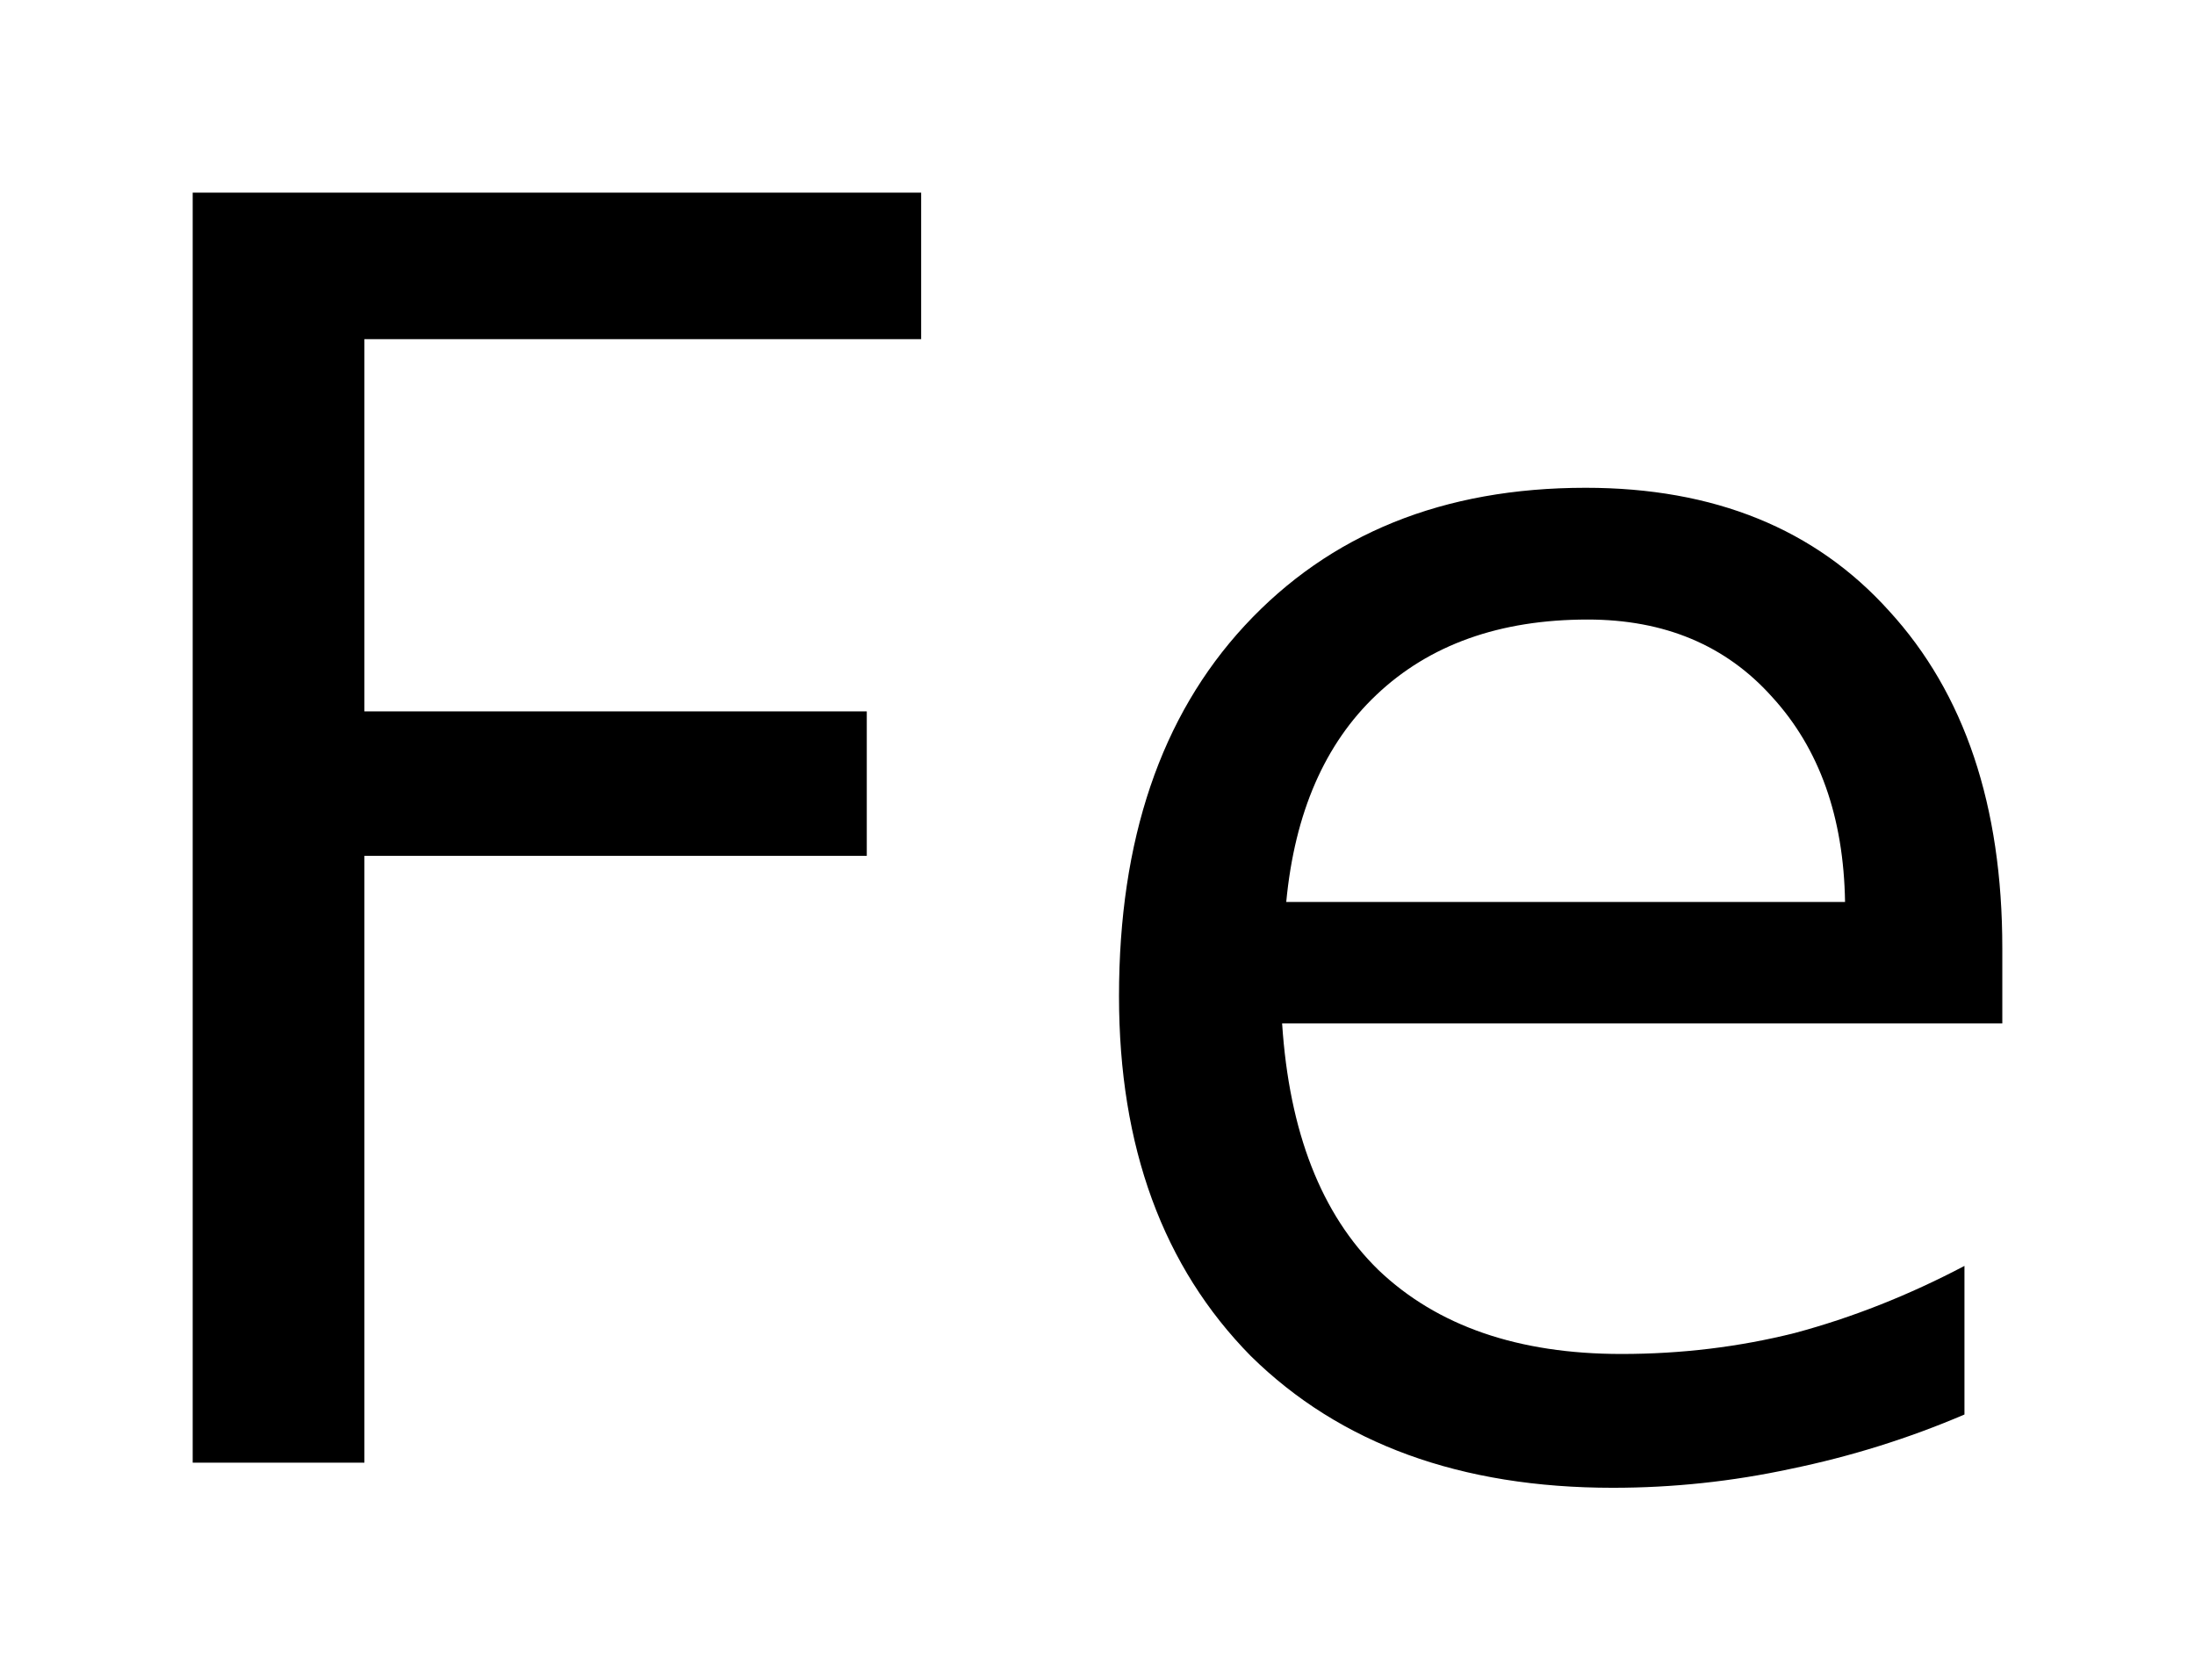 <?xml version='1.0' encoding='UTF-8'?>
<!DOCTYPE svg PUBLIC "-//W3C//DTD SVG 1.1//EN" "http://www.w3.org/Graphics/SVG/1.1/DTD/svg11.dtd">
<svg version='1.2' xmlns='http://www.w3.org/2000/svg' xmlns:xlink='http://www.w3.org/1999/xlink' width='6.379mm' height='4.885mm' viewBox='0 0 6.379 4.885'>
  <desc>Generated by the Chemistry Development Kit (http://github.com/cdk)</desc>
  <g stroke-linecap='round' stroke-linejoin='round' fill='#000000'>
    <rect x='.0' y='.0' width='7.0' height='5.0' fill='#FFFFFF' stroke='none'/>
    <g id='mol1' class='mol'>
      <path id='mol1atm1' class='atom' d='M.56 .56h2.117v.426h-1.618v1.082h1.46v.42h-1.46v1.764h-.499v-3.692zM5.819 2.756v.219h-2.093q.031 .474 .28 .717q.256 .244 .706 .244q.261 -.0 .504 -.061q.25 -.067 .493 -.195v.432q-.243 .104 -.505 .158q-.255 .055 -.517 .055q-.663 -.0 -1.052 -.383q-.383 -.389 -.383 -1.046q-.0 -.682 .365 -1.077q.371 -.401 .991 -.401q.56 -.0 .882 .358q.329 .359 .329 .98zM5.362 2.622q-.006 -.371 -.212 -.596q-.201 -.225 -.536 -.225q-.383 -.0 -.614 .219q-.225 .213 -.262 .602h1.624z' stroke='none'/>
    </g>
  </g>
</svg>
